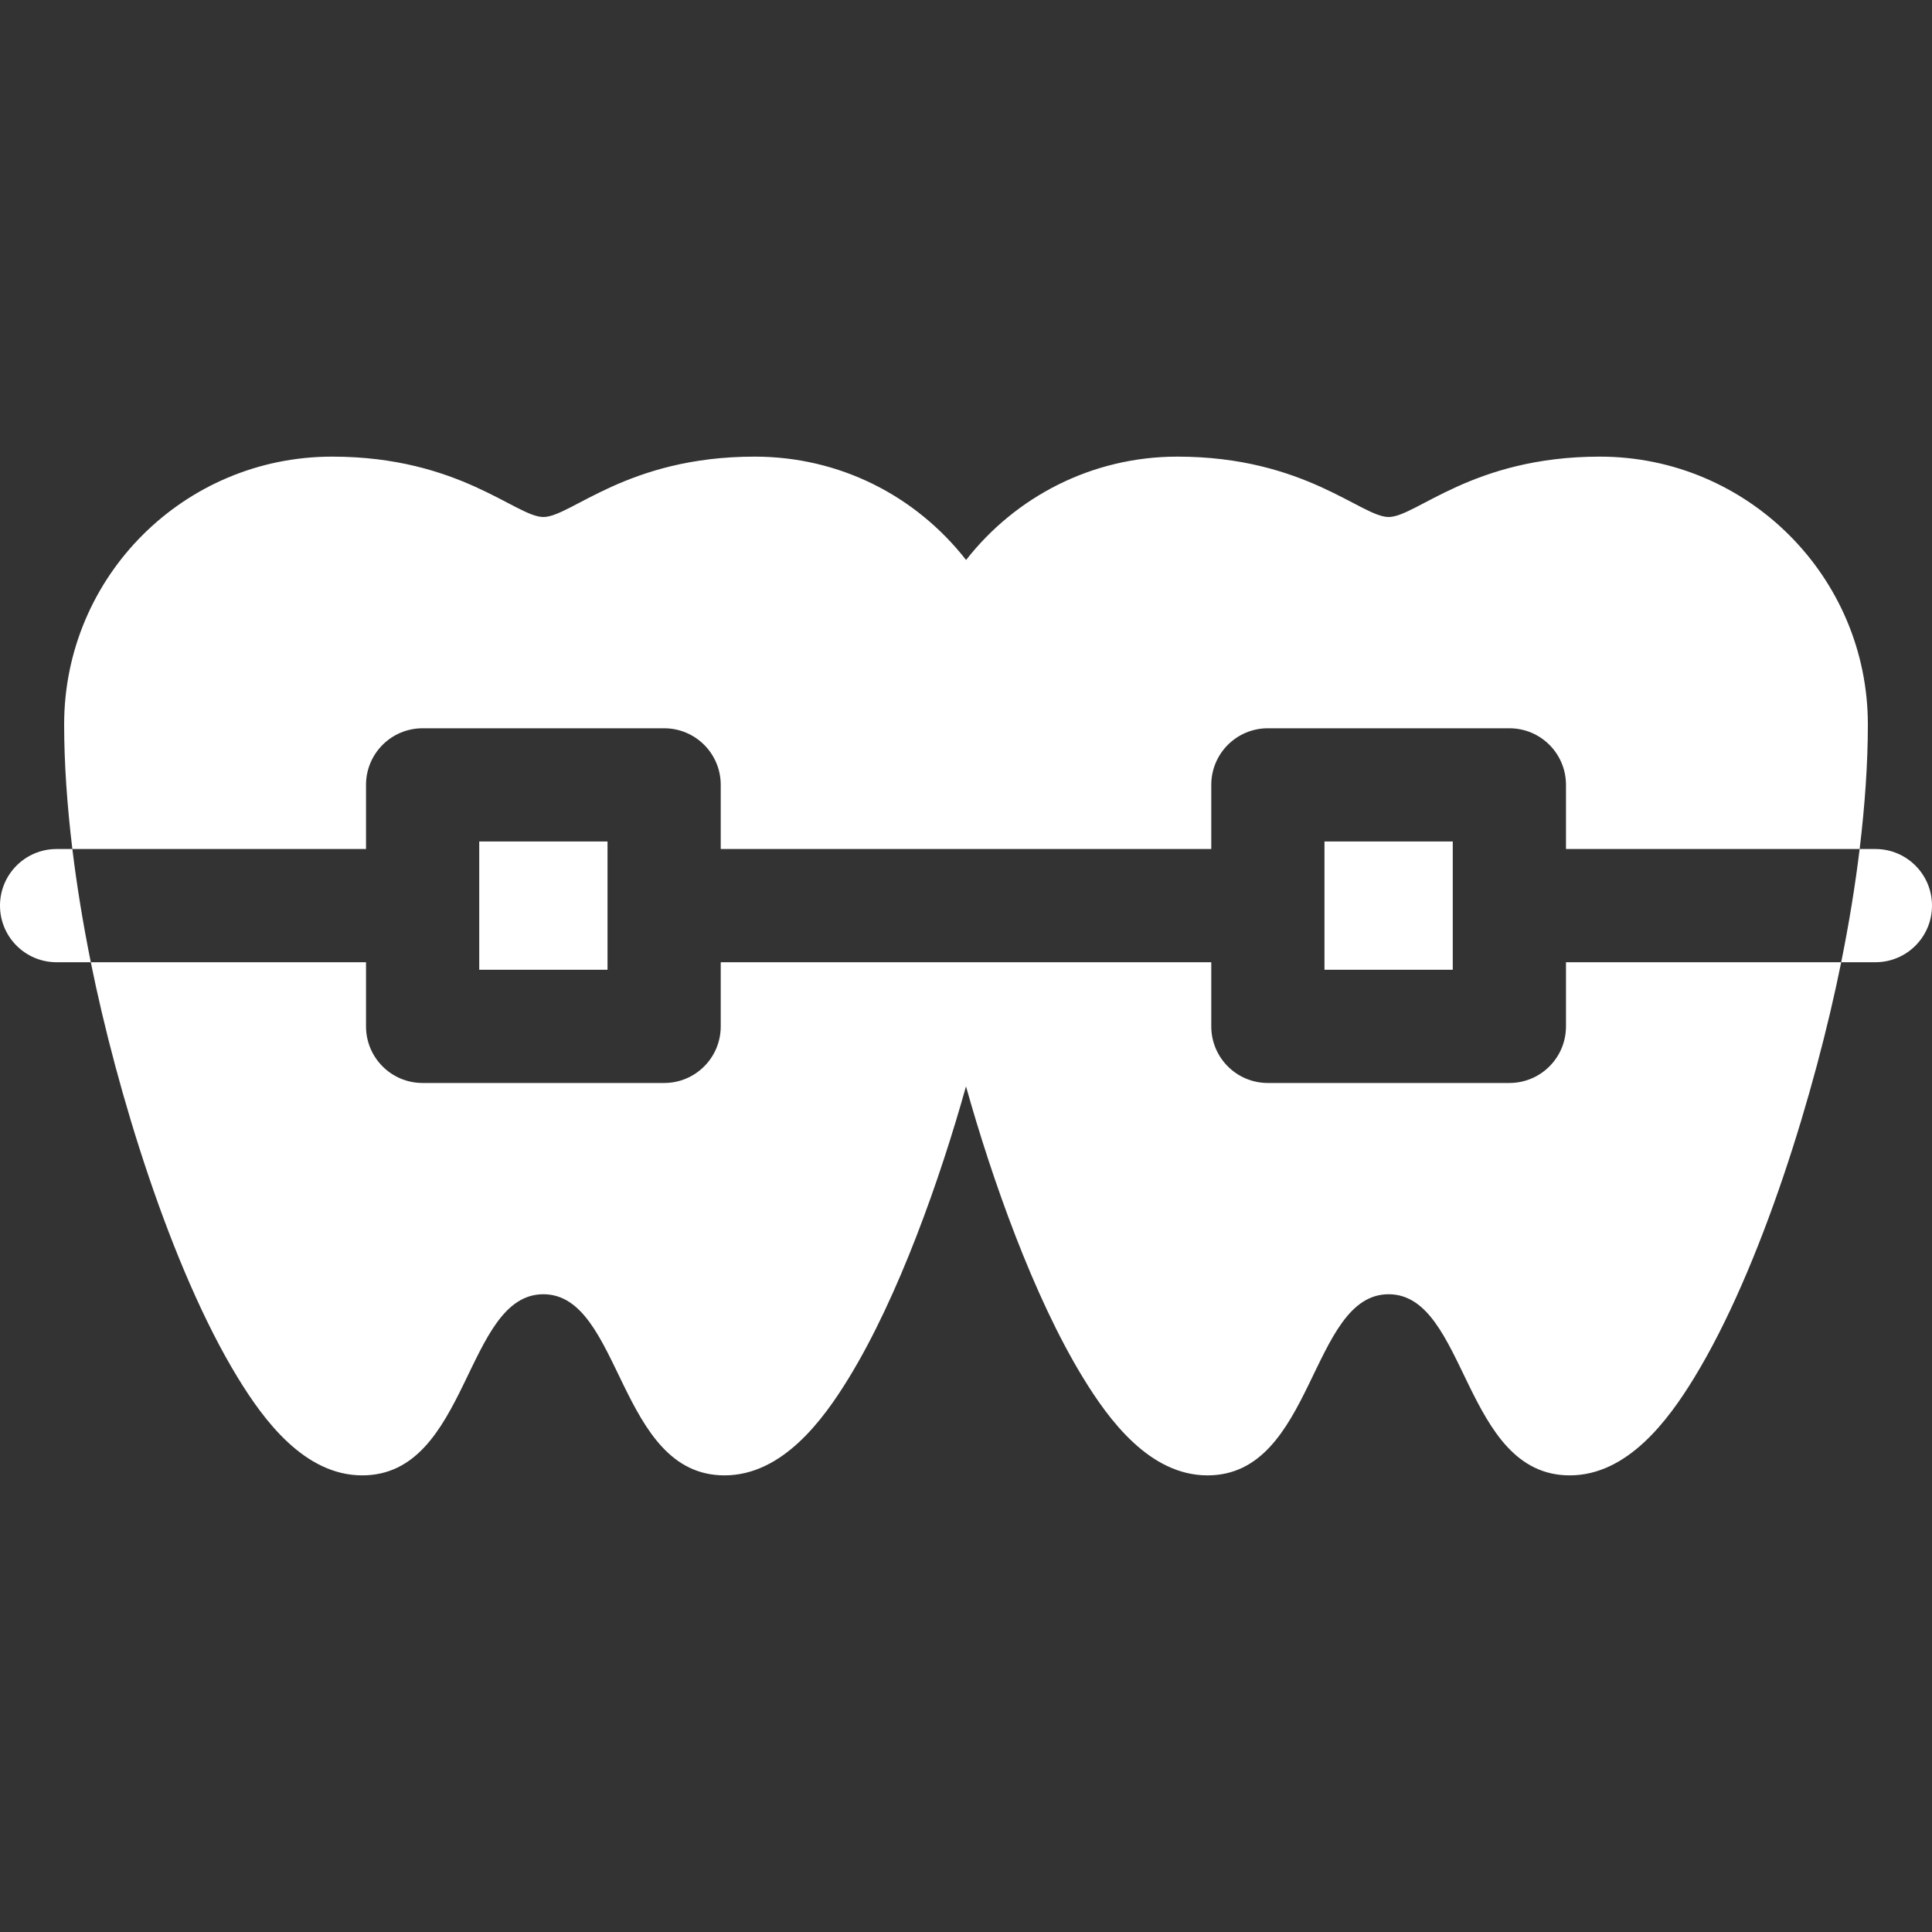 <svg xmlns="http://www.w3.org/2000/svg" width="20" height="20" viewBox="0 0 20 20" fill="none"><rect x="0" y="0" width="20" height="20" fill="#333333" stroke="none"/><path d="M16.211 10.625C16.211 10.949 15.949 11.211 15.625 11.211H13.125C12.801 11.211 12.539 10.949 12.539 10.625V9.961H7.461V10.625C7.461 10.949 7.199 11.211 6.875 11.211H4.375C4.051 11.211 3.789 10.949 3.789 10.625V9.961H0.94C1.206 11.28 1.765 13.124 2.464 14.266C2.729 14.699 3.151 15.273 3.75 15.273C4.854 15.273 4.811 13.398 5.625 13.398C6.438 13.398 6.396 15.273 7.5 15.273C8.099 15.273 8.521 14.699 8.786 14.266C9.303 13.422 9.732 12.203 10 11.246C10.268 12.202 10.697 13.422 11.214 14.266C11.479 14.699 11.901 15.273 12.5 15.273C13.604 15.273 13.561 13.398 14.375 13.398C15.188 13.398 15.146 15.273 16.25 15.273C16.849 15.273 17.271 14.699 17.536 14.266C18.235 13.124 18.794 11.28 19.06 9.961H16.211V10.625ZM3.789 8.125C3.789 7.801 4.051 7.539 4.375 7.539H6.875C7.199 7.539 7.461 7.801 7.461 8.125V8.789H12.539V8.125C12.539 7.801 12.801 7.539 13.125 7.539H15.625C15.949 7.539 16.211 7.801 16.211 8.125V8.789H19.251C19.306 8.332 19.336 7.898 19.336 7.5C19.336 5.971 18.092 4.727 16.562 4.727C15.239 4.727 14.661 5.352 14.375 5.352C14.091 5.352 13.509 4.727 12.188 4.727C11.3 4.727 10.509 5.146 10.001 5.797C9.48 5.131 8.691 4.727 7.812 4.727C6.489 4.727 5.911 5.352 5.625 5.352C5.341 5.352 4.759 4.727 3.438 4.727C1.905 4.727 0.664 5.967 0.664 7.5C0.664 7.898 0.694 8.332 0.749 8.789H3.789V8.125Z" fill="white"></path><path d="M4.961 8.711H6.289V10.039H4.961V8.711ZM13.711 8.711H15.039V10.039H13.711V8.711ZM19.414 8.789H19.251C19.205 9.167 19.141 9.56 19.06 9.961H19.414C19.738 9.961 20 9.699 20 9.375C20 9.051 19.738 8.789 19.414 8.789ZM0.586 8.789C0.262 8.789 0 9.051 0 9.375C0 9.699 0.262 9.961 0.586 9.961H0.94C0.859 9.56 0.795 9.167 0.749 8.789H0.586Z" fill="white"></path></svg>